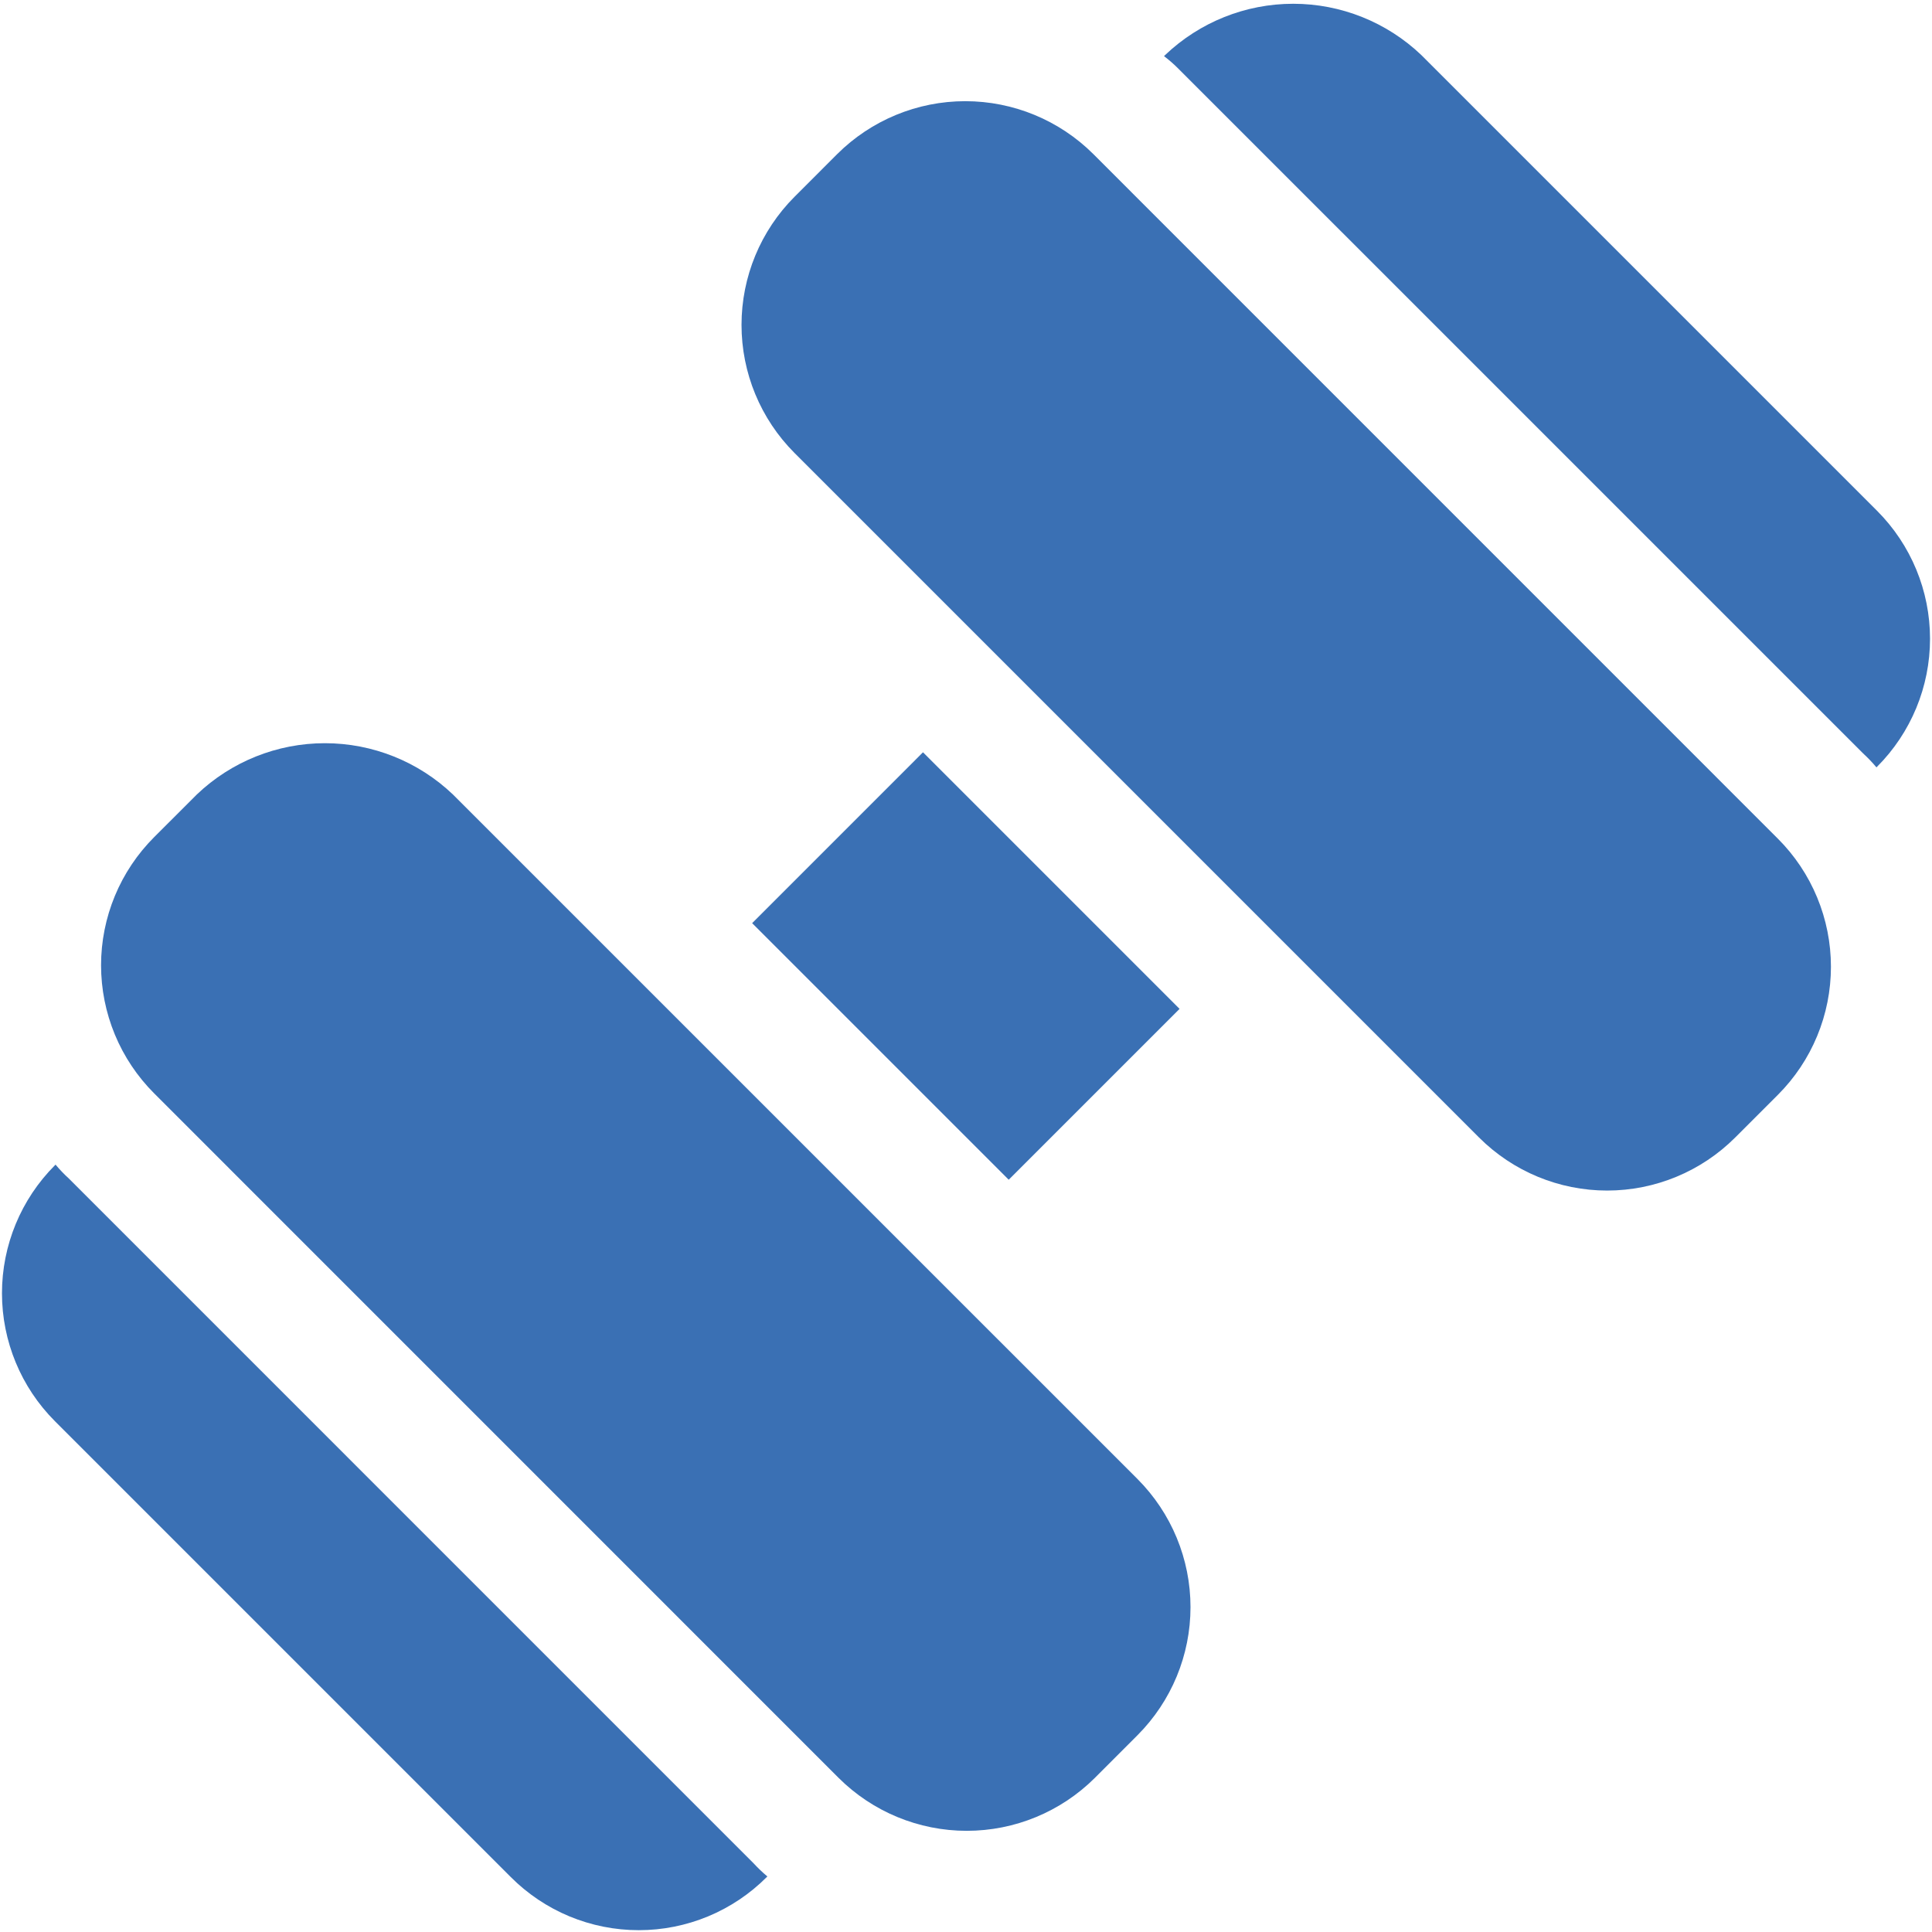 <svg width="100" height="100" viewBox="0 0 100 100" fill="none" xmlns="http://www.w3.org/2000/svg">
<g clip-path="url(#clip0_113_602)">
<path d="M92.023 43.41L56.592 7.976C54.831 6.221 52.447 5.237 49.962 5.237C47.476 5.237 45.092 6.223 43.332 7.977L41.123 10.187C39.367 11.946 38.381 14.33 38.381 16.816C38.381 19.302 39.367 21.686 41.123 23.445L76.556 58.878C78.315 60.635 80.699 61.623 83.185 61.623C85.671 61.623 88.055 60.635 89.813 58.878L92.023 56.668C92.894 55.798 93.584 54.764 94.055 53.627C94.527 52.489 94.769 51.27 94.769 50.039C94.769 48.808 94.527 47.589 94.055 46.451C93.584 45.314 92.894 44.28 92.023 43.41Z" fill="#3A70B4"/>
<path d="M97.156 39.688L97.125 39.719C96.912 39.464 96.682 39.224 96.438 39L61 3.563C60.766 3.326 60.515 3.107 60.25 2.906L60.312 2.844C62.099 1.144 64.471 0.195 66.938 0.195C69.404 0.195 71.776 1.144 73.562 2.844L97.156 26.438C98.912 28.195 99.898 30.578 99.898 33.062C99.898 35.547 98.912 37.93 97.156 39.688Z" fill="#3A70B4"/>
<path d="M58.878 76.555L23.444 41.123C21.658 39.418 19.284 38.468 16.816 38.468C14.347 38.468 11.973 39.418 10.187 41.123L7.977 43.332C7.107 44.203 6.416 45.236 5.945 46.373C5.474 47.511 5.231 48.73 5.231 49.961C5.231 51.192 5.474 52.411 5.945 53.549C6.416 54.686 7.107 55.72 7.977 56.59L43.408 92.025C45.169 93.778 47.553 94.763 50.038 94.763C52.524 94.763 54.908 93.778 56.668 92.025L58.878 89.813C60.633 88.054 61.62 85.67 61.62 83.184C61.62 80.698 60.633 78.314 58.878 76.555Z" fill="#3A70B4"/>
<path d="M39.719 97.125L39.688 97.156C38.819 98.028 37.786 98.72 36.649 99.192C35.512 99.663 34.294 99.906 33.063 99.906C31.832 99.906 30.613 99.663 29.476 99.192C28.339 98.72 27.307 98.028 26.438 97.156L2.844 73.562C1.088 71.805 0.102 69.422 0.102 66.938C0.102 64.453 1.088 62.07 2.844 60.312L2.875 60.281C3.088 60.536 3.318 60.776 3.563 61L39 96.438C39.224 96.682 39.464 96.912 39.719 97.125Z" fill="#3A70B4"/>
<path d="M38.931 47.782L47.774 38.938L61.054 52.219L52.211 61.062L38.931 47.782Z" fill="#3A70B4"/>
</g>
<defs>
<clipPath id="clip0_113_602">
<rect width="100" height="100" fill="white"/>
</clipPath>
</defs>
</svg>
